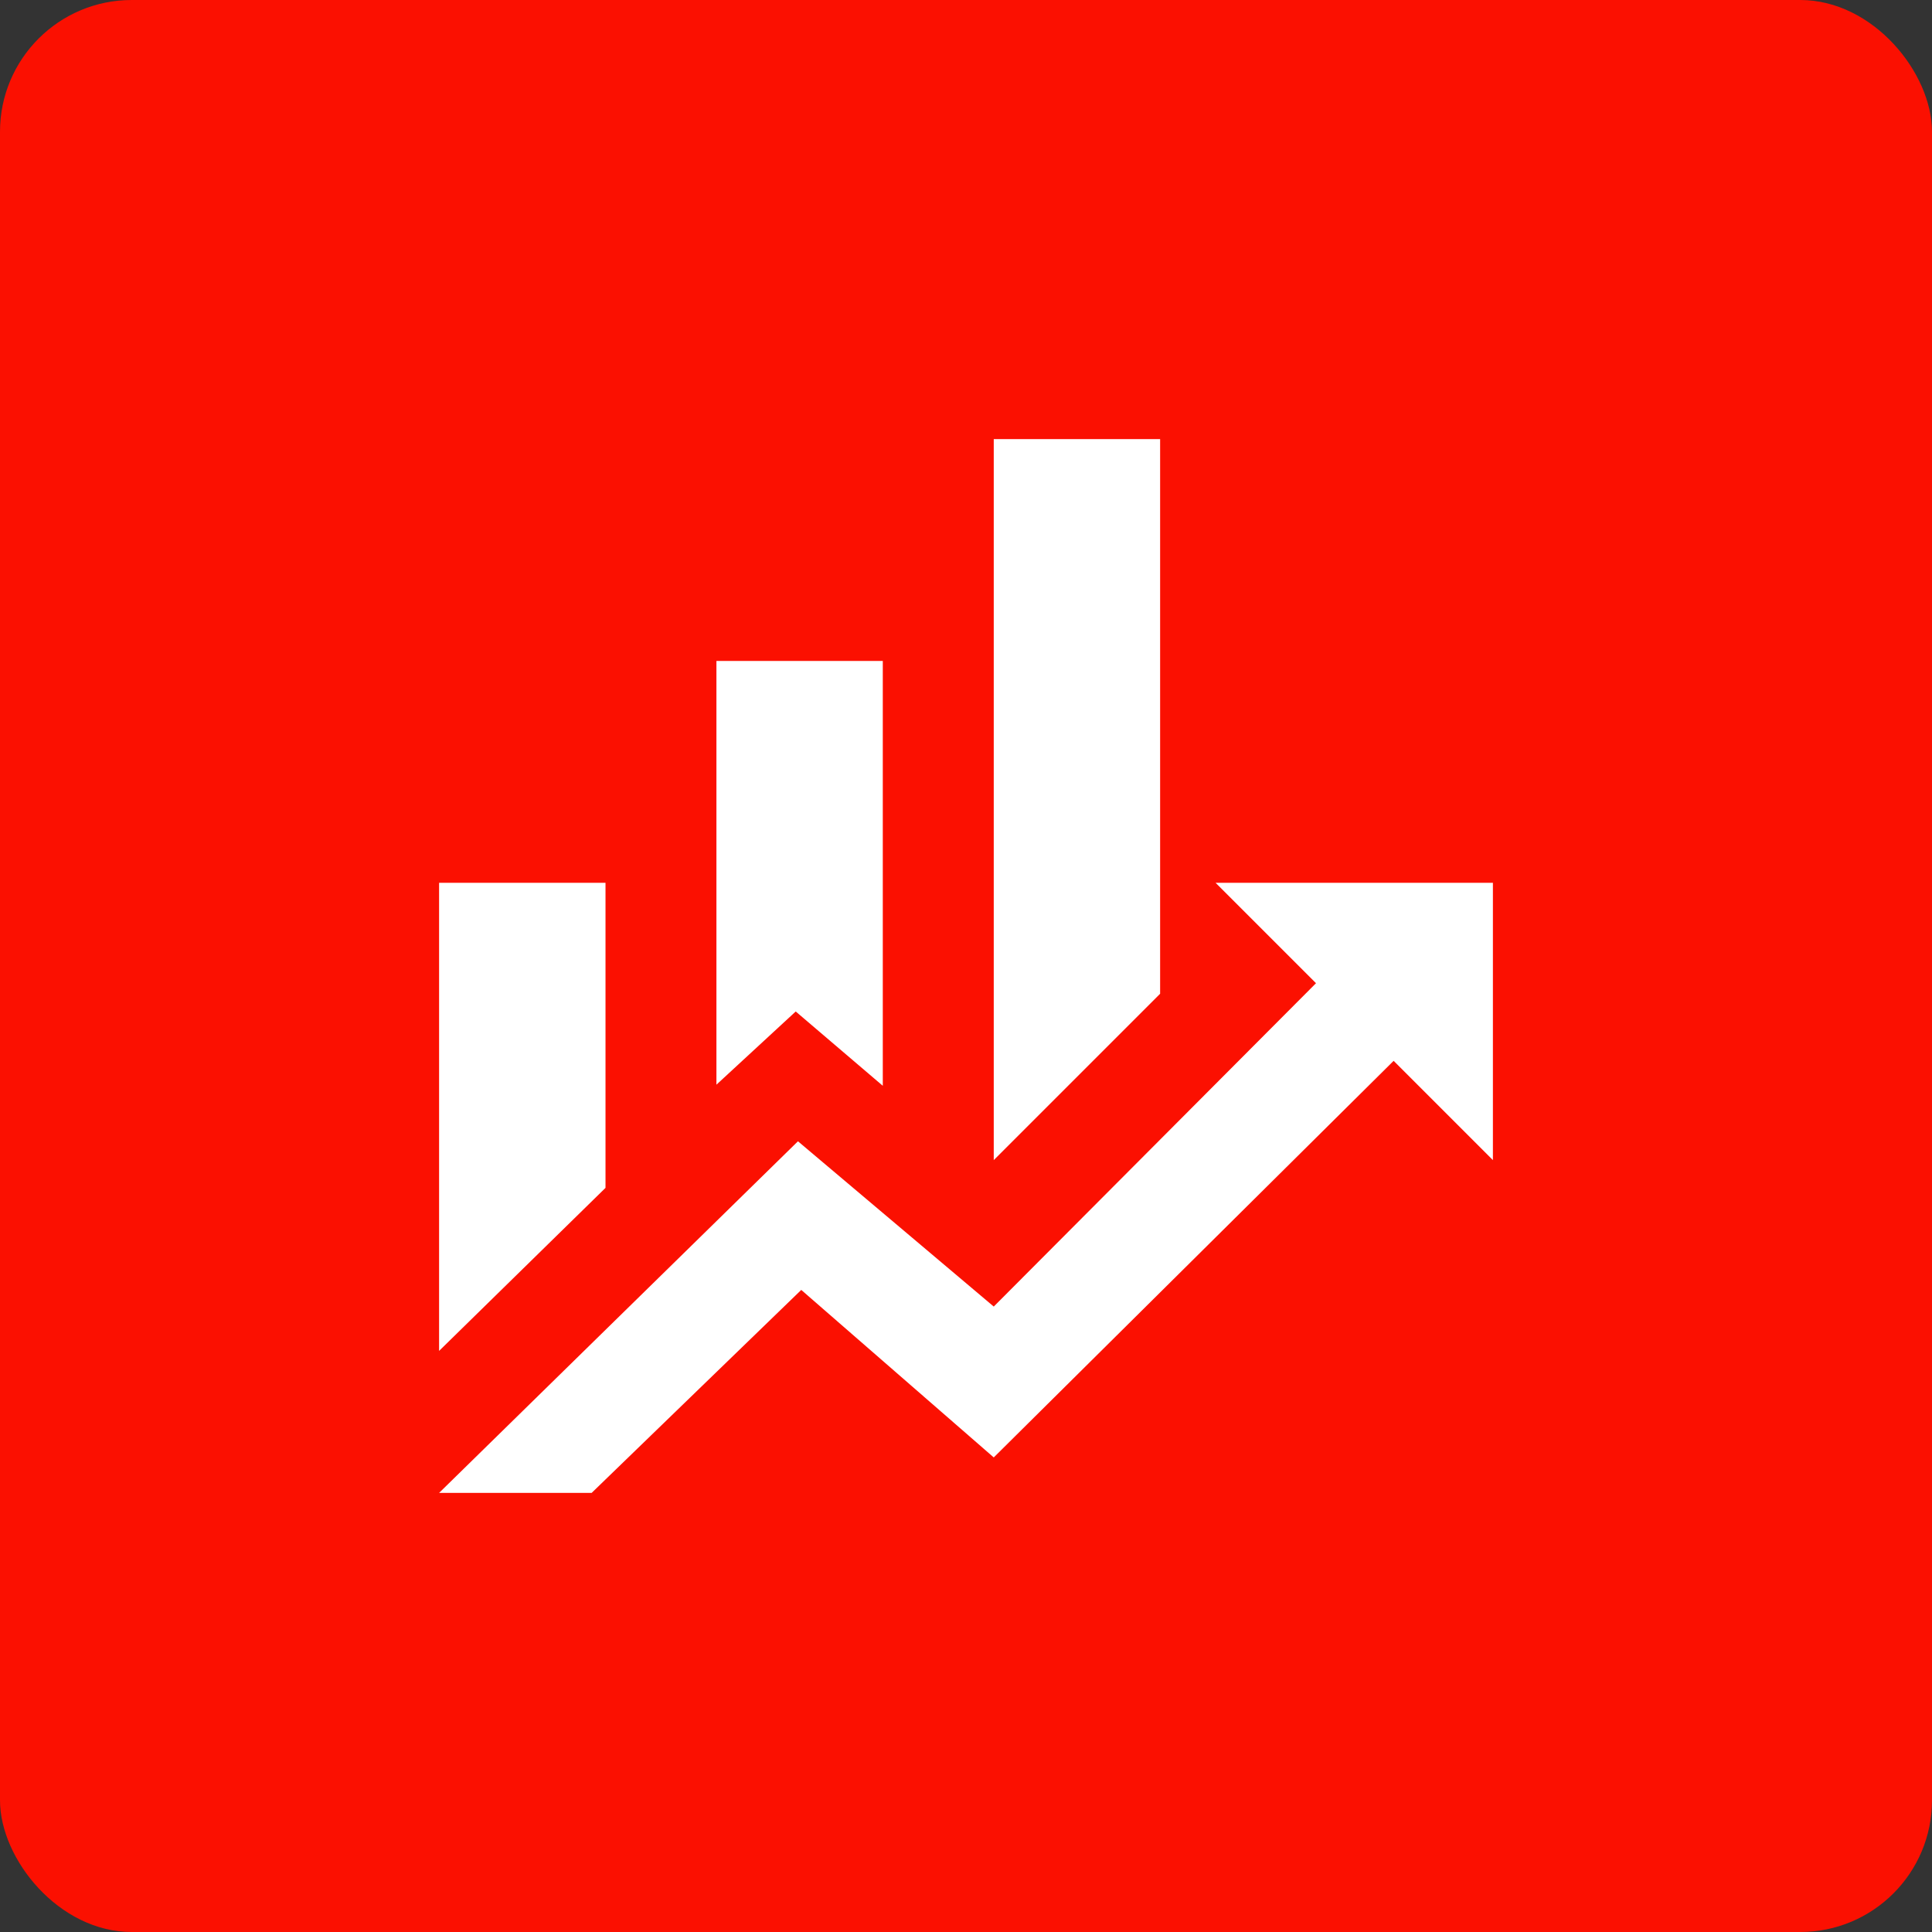 <svg width="44" height="44" viewBox="0 0 44 44" fill="none" xmlns="http://www.w3.org/2000/svg">
<rect x="0" y="0" width="44" height="44" fill="#333333" stroke="none"/>
<rect width="44" height="44" rx="3" fill="#FB1001"/>
<path d="M13.79 27.053L10 30.766V20.105H13.79V27.053ZM20.105 24.728L18.122 23.036L16.316 24.703V15.053H20.105V24.728ZM26.421 22.632L22.632 26.421V10H26.421V22.632ZM29.971 22.392L27.684 20.105H34V26.421L31.739 24.16L22.632 33.192L18.248 29.377L13.474 34H10L18.173 25.992L22.632 29.756L29.971 22.392Z" fill="white"/>
</svg>
